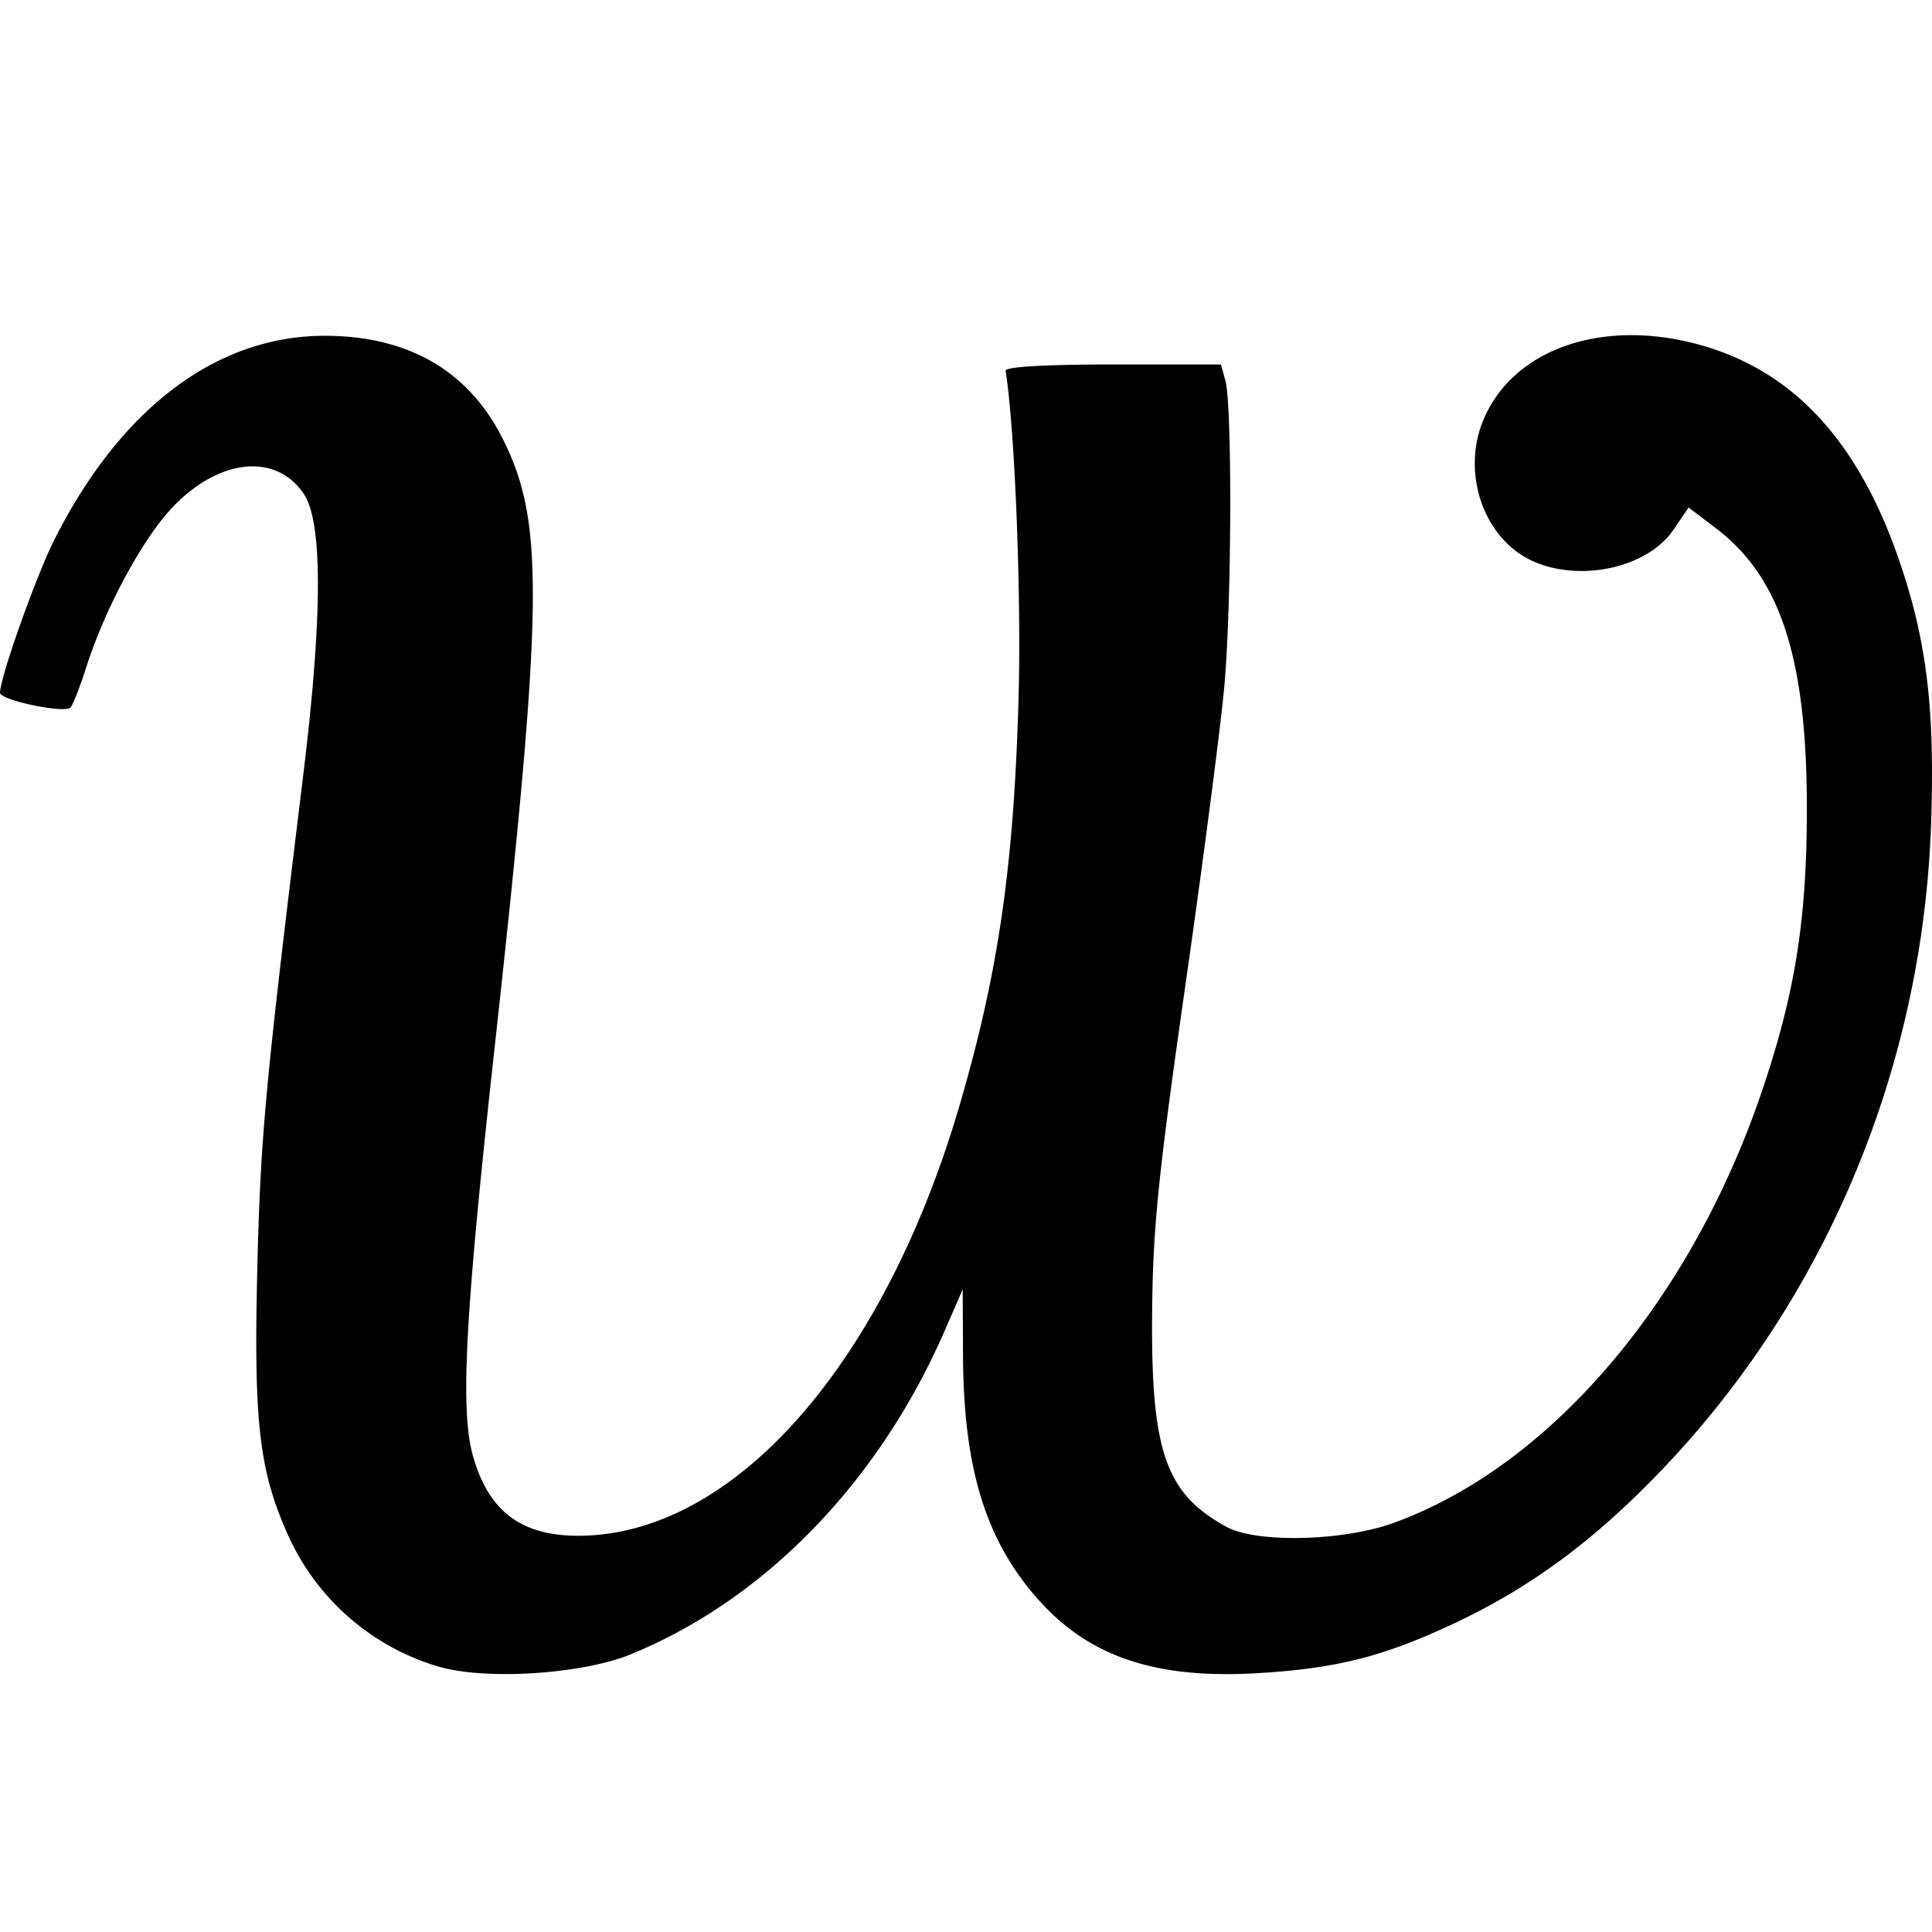 <svg xmlns="http://www.w3.org/2000/svg" xml:space="preserve" width="200" height="200" viewBox="0 0 52.917 52.917"><path d="M90.84 115.93a6.55 6.55 0 0 1-4.12-3.538c-.82-1.79-.978-3.114-.876-7.329.088-3.674.209-4.975 1.256-13.539.532-4.345.539-6.94.022-7.717-.76-1.142-2.332-.98-3.608.37-.825.874-1.838 2.756-2.356 4.377-.169.529-.362 1.022-.43 1.097-.155.171-1.93-.2-1.93-.404 0-.417.984-3.19 1.486-4.187 1.817-3.609 4.444-5.59 7.41-5.59 2.273 0 3.93.955 4.863 2.803 1.16 2.301 1.132 4.463-.224 16.797-.796 7.235-.933 9.81-.587 11.06.43 1.55 1.343 2.23 2.969 2.206 4.218-.06 8.306-4.72 10.377-11.832 1.047-3.593 1.465-6.458 1.6-10.989.086-2.829-.093-7.443-.351-9.085-.018-.11 1.058-.174 2.934-.174h2.962l.122.437c.192.69.173 6.175-.029 8.385-.1 1.105-.582 4.8-1.07 8.211-.745 5.216-.89 6.646-.907 8.997-.03 3.748.375 4.9 2.037 5.807.823.45 3.195.394 4.578-.108 4.325-1.57 8.196-6.14 10.135-11.963.883-2.65 1.192-4.663 1.183-7.712-.012-4.028-.732-6.226-2.476-7.557l-.762-.58-.41.602c-.809 1.19-3.017 1.52-4.26.636-1.074-.765-1.49-2.347-.953-3.632.825-1.978 3.328-2.822 6.03-2.032 2.54.743 4.3 2.7 5.407 6.012.716 2.142.93 3.969.828 7.05-.221 6.681-2.87 13.03-7.411 17.76-1.844 1.922-3.59 3.205-5.697 4.189-1.905.89-3.171 1.21-5.295 1.34-2.764.17-4.578-.413-5.965-1.919-1.498-1.624-2.132-3.62-2.148-6.757l-.009-1.834-.494 1.135c-1.804 4.147-4.942 7.376-8.616 8.868-1.321.536-3.922.705-5.215.338z" style="fill:#000;stroke-width:.175" transform="translate(-78.797 -70.273)"/></svg>